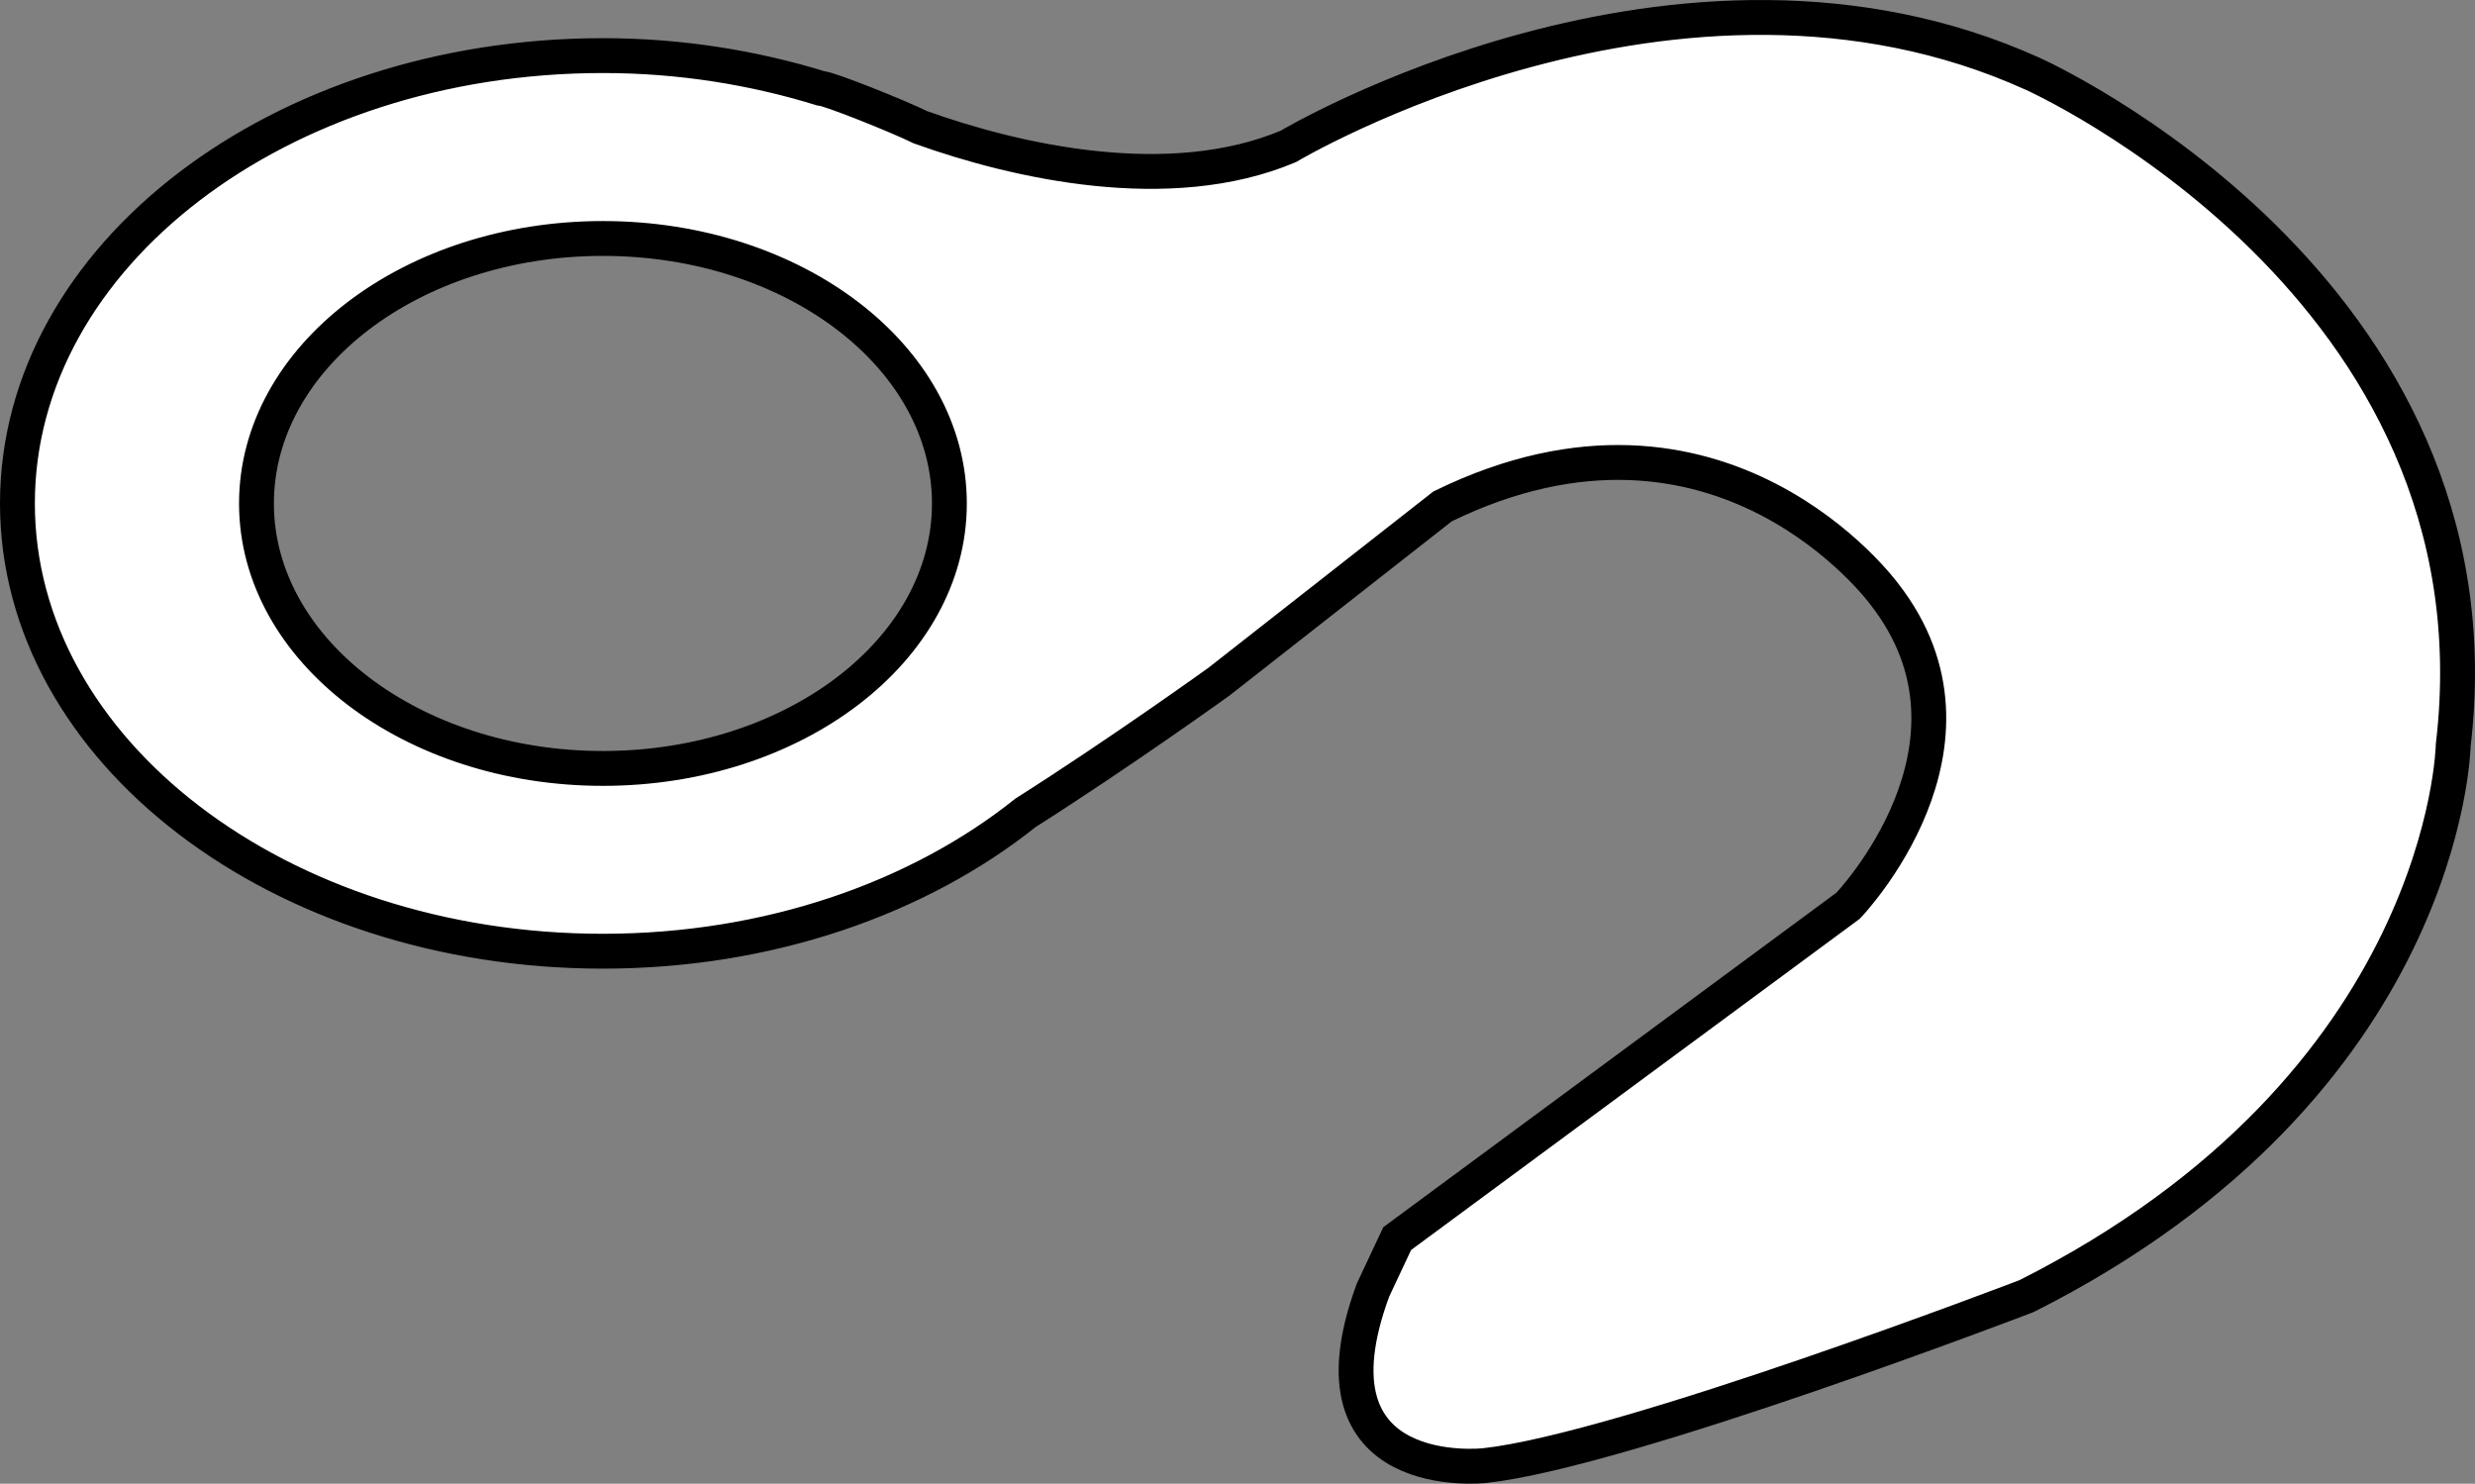 <?xml version="1.0" encoding="iso-8859-1"?>
<!-- Generator: Adobe Illustrator 28.1.0, SVG Export Plug-In . SVG Version: 6.00 Build 0)  -->
<svg version="1.1" id="image" xmlns="http://www.w3.org/2000/svg" xmlns:xlink="http://www.w3.org/1999/xlink" x="0px" y="0px"
	 width="56.8px" height="34.051px" viewBox="0 0 56.8 34.051" enable-background="new 0 0 56.8 34.051" xml:space="preserve">
<rect x="0" y="0" width="56.8" height="34.051" fill="#808080" stroke="none"/>
<path fill="#FFFFFF" stroke="#000000" stroke-width="0.8" stroke-miterlimit="10" d="M46.648,1.693
	c-8.125-3.68-17.082,1.667-17.082,1.667c-2.726,1.148-6.244,0.349-8.441-0.439
	c-0.492-0.244-2.121-0.897-2.279-0.891c-1.55-0.478-3.235-0.754-5.008-0.754C6.416,1.276,0.4,5.878,0.4,11.553
	s6.016,10.277,13.437,10.277c3.816,0,7.253-1.223,9.699-3.177c2.162-1.371,4.432-3.004,4.432-3.004l5.139-4.028
	c6.389-3.125,10.138,2.014,10.138,2.014c2.708,3.472-0.833,7.152-0.833,7.152l-10.347,7.638l-0.555,1.181
	c-1.667,4.514,2.569,4.028,2.569,4.028c3.194-0.347,12.43-3.889,12.43-3.889c9.652-4.861,9.791-12.638,9.791-12.638
	C57.55,6.554,46.648,1.693,46.648,1.693z M13.837,17.635c-4.391,0-7.951-2.723-7.951-6.081s3.56-6.081,7.951-6.081
	s7.951,2.723,7.951,6.081S18.228,17.635,13.837,17.635z"/>
</svg>
